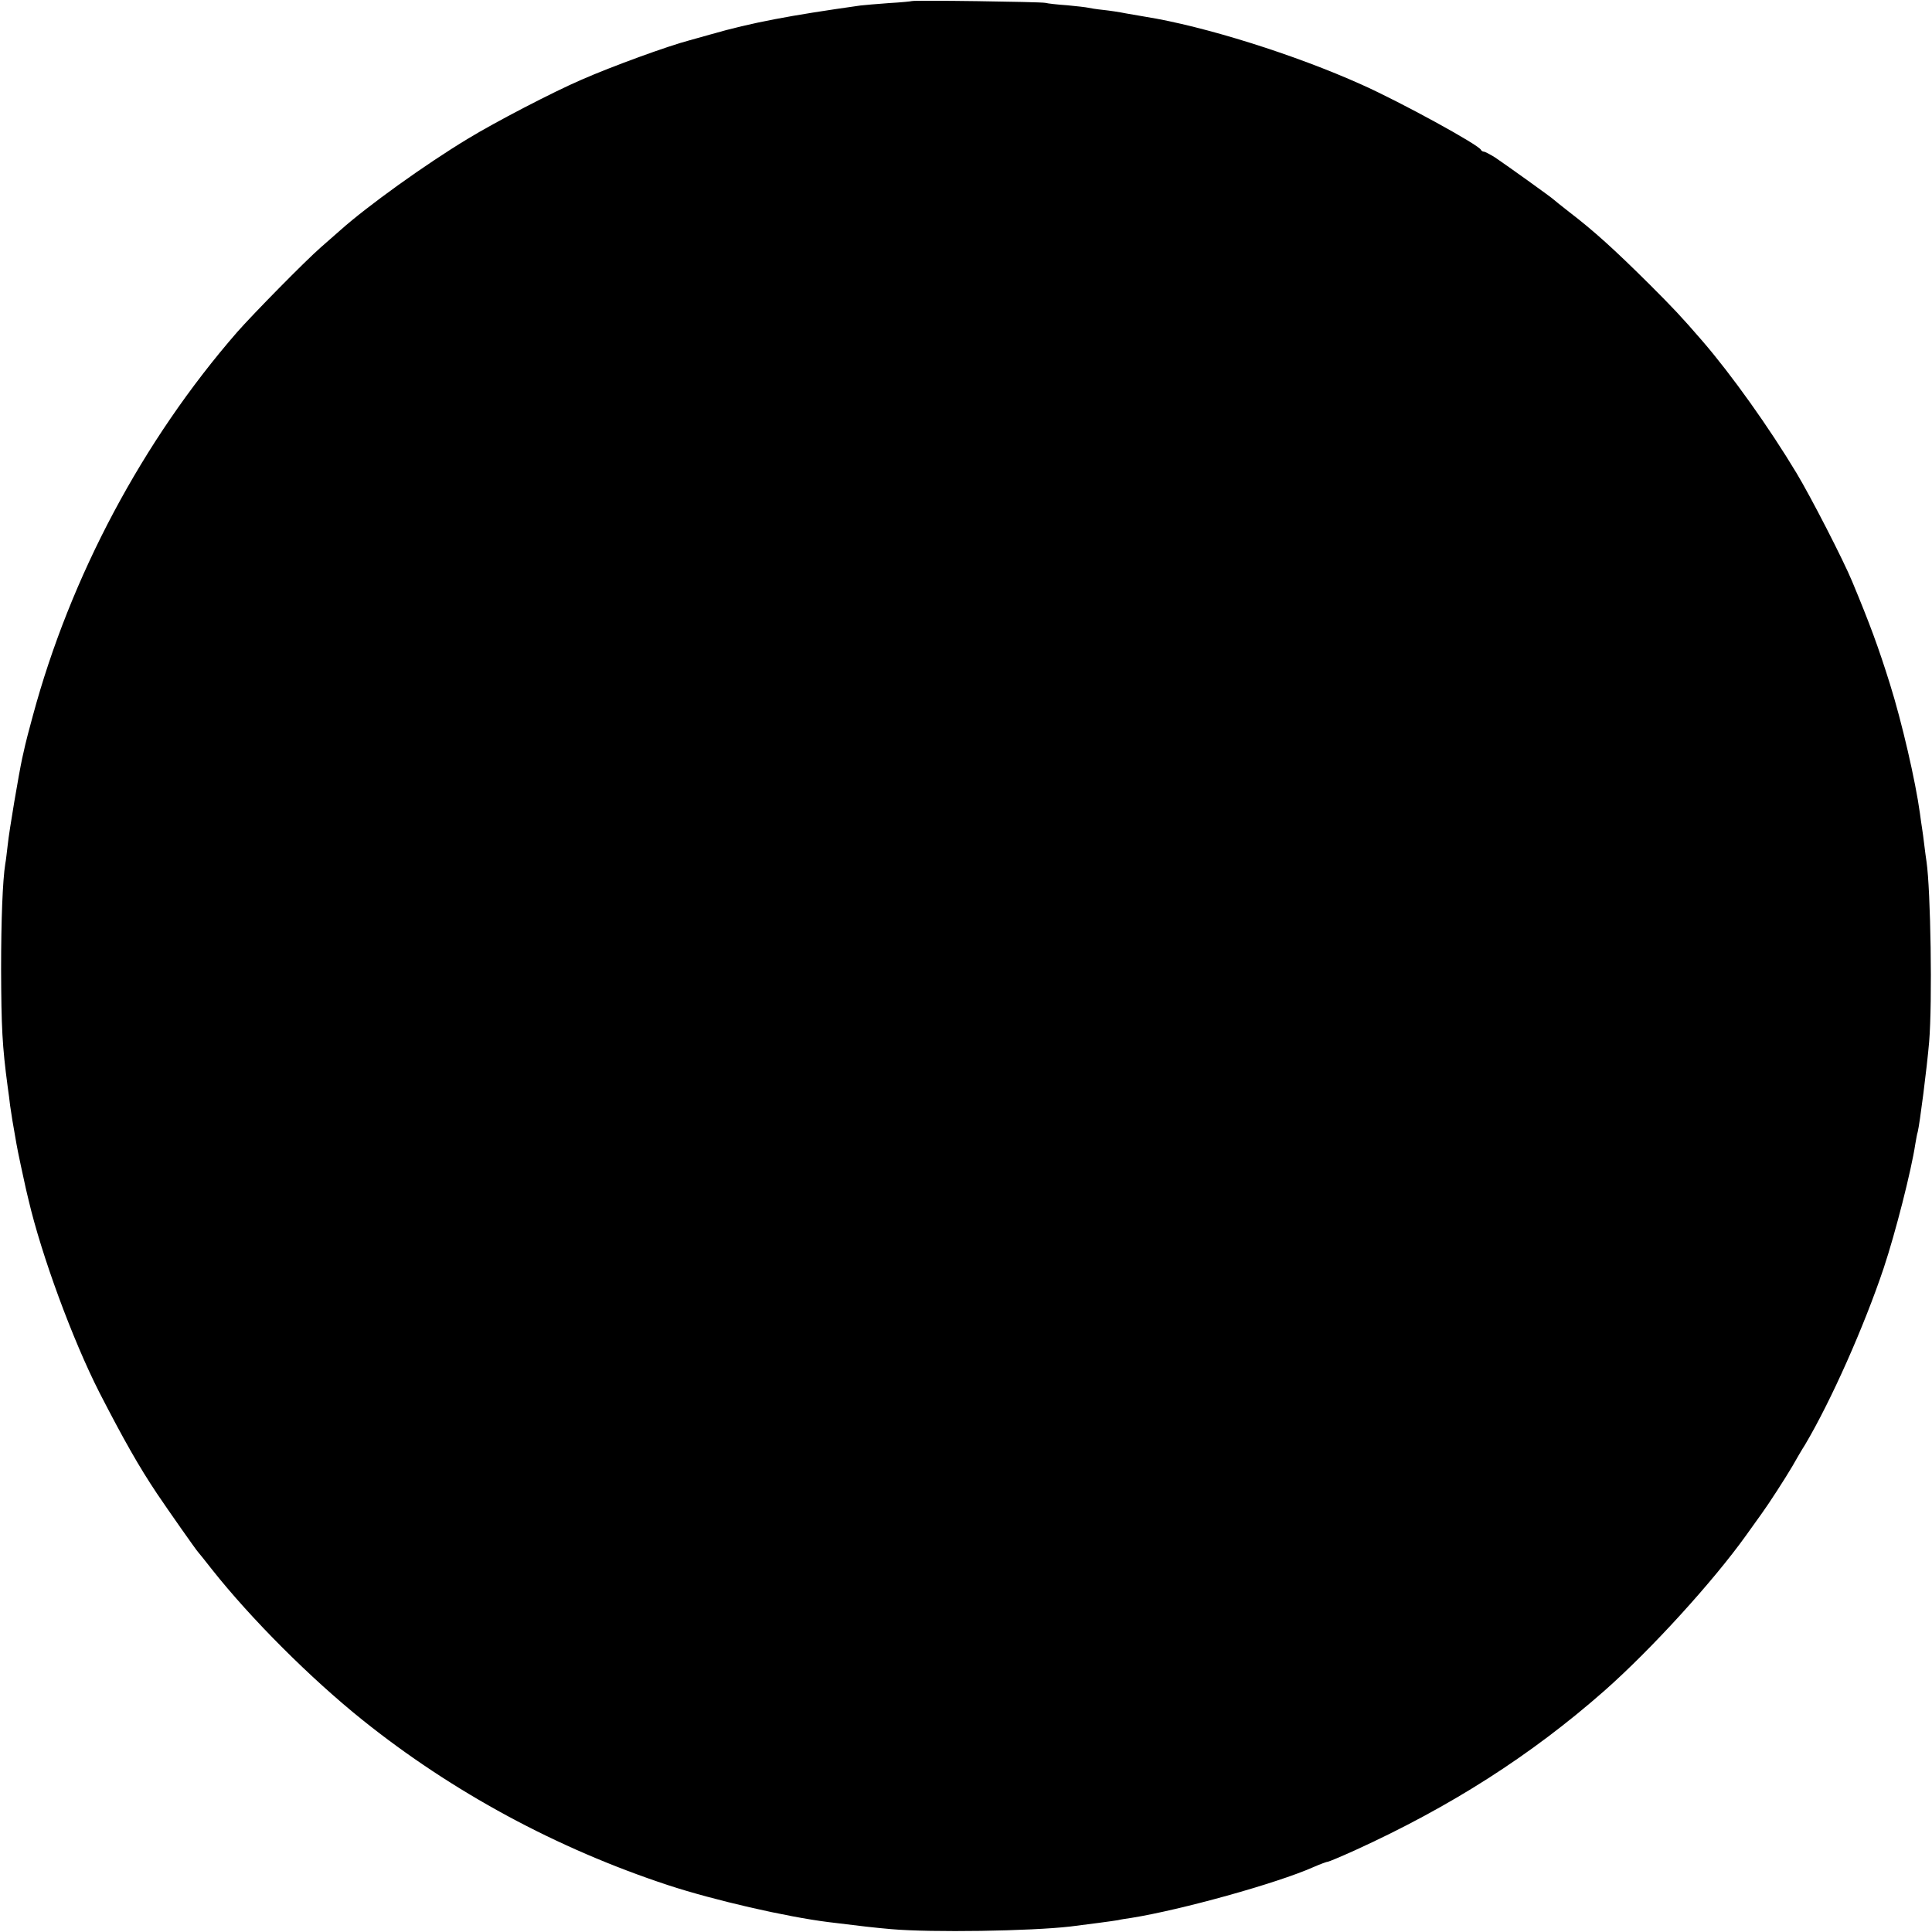 <?xml version="1.0" standalone="no"?>
<!DOCTYPE svg PUBLIC "-//W3C//DTD SVG 20010904//EN"
 "http://www.w3.org/TR/2001/REC-SVG-20010904/DTD/svg10.dtd">
<svg version="1.0" xmlns="http://www.w3.org/2000/svg"
 width="879pt" height="879pt" viewBox="0 0 879 879"
 preserveAspectRatio="xMidYMid meet">
<g transform="translate(0,879) scale(0.1,-0.1)"
fill="#000000" stroke="none">
<path d="M4148 8785 c-1 -1 -48 -6 -103 -9 -55 -4 -113 -9 -130 -11 -319 -45
-496 -78 -680 -131 -49 -14 -94 -26 -100 -28 -95 -25 -349 -117 -490 -179
-128 -55 -395 -194 -516 -268 -194 -117 -458 -307 -579 -415 -19 -17 -60 -53
-90 -79 -71 -62 -309 -304 -381 -386 -430 -494 -759 -1112 -930 -1747 -17 -62
-32 -120 -34 -130 -2 -9 -8 -37 -14 -62 -15 -69 -59 -327 -66 -395 -4 -33 -8
-71 -11 -85 -12 -76 -19 -254 -19 -480 1 -263 5 -348 30 -535 4 -27 9 -66 11
-85 4 -30 14 -92 29 -175 4 -26 36 -174 42 -200 3 -11 8 -36 13 -55 59 -252
200 -635 322 -875 110 -214 181 -339 262 -460 51 -76 179 -258 186 -265 3 -3
32 -39 64 -80 178 -225 449 -496 686 -686 408 -327 883 -584 1390 -751 207
-68 537 -144 730 -168 161 -20 206 -25 285 -32 183 -16 633 -9 815 12 73 9
195 25 217 29 11 3 38 7 59 10 226 36 662 157 829 231 32 14 62 25 67 25 4 0
59 23 121 51 437 199 803 433 1137 727 214 189 494 497 643 705 32 45 65 91
73 102 28 38 107 160 138 213 17 30 43 75 59 100 118 199 268 537 357 802 54
162 126 445 144 565 4 22 8 47 11 55 9 35 42 292 52 410 15 181 7 690 -12 820
-2 14 -7 48 -10 75 -3 28 -8 61 -10 75 -2 14 -7 45 -10 70 -20 146 -82 415
-137 590 -52 166 -91 272 -171 464 -40 97 -187 383 -253 493 -125 208 -296
448 -429 602 -96 111 -133 150 -239 256 -162 161 -255 245 -366 330 -36 28
-67 53 -70 56 -7 8 -218 159 -267 192 -24 15 -47 27 -52 27 -5 0 -11 4 -13 8
-8 22 -368 219 -543 297 -302 136 -716 266 -985 309 -19 3 -59 10 -87 15 -29
6 -76 13 -105 16 -29 3 -60 8 -68 10 -8 2 -51 7 -94 11 -44 3 -89 8 -100 11
-23 5 -602 13 -608 8z"/>
</g>
</svg>
